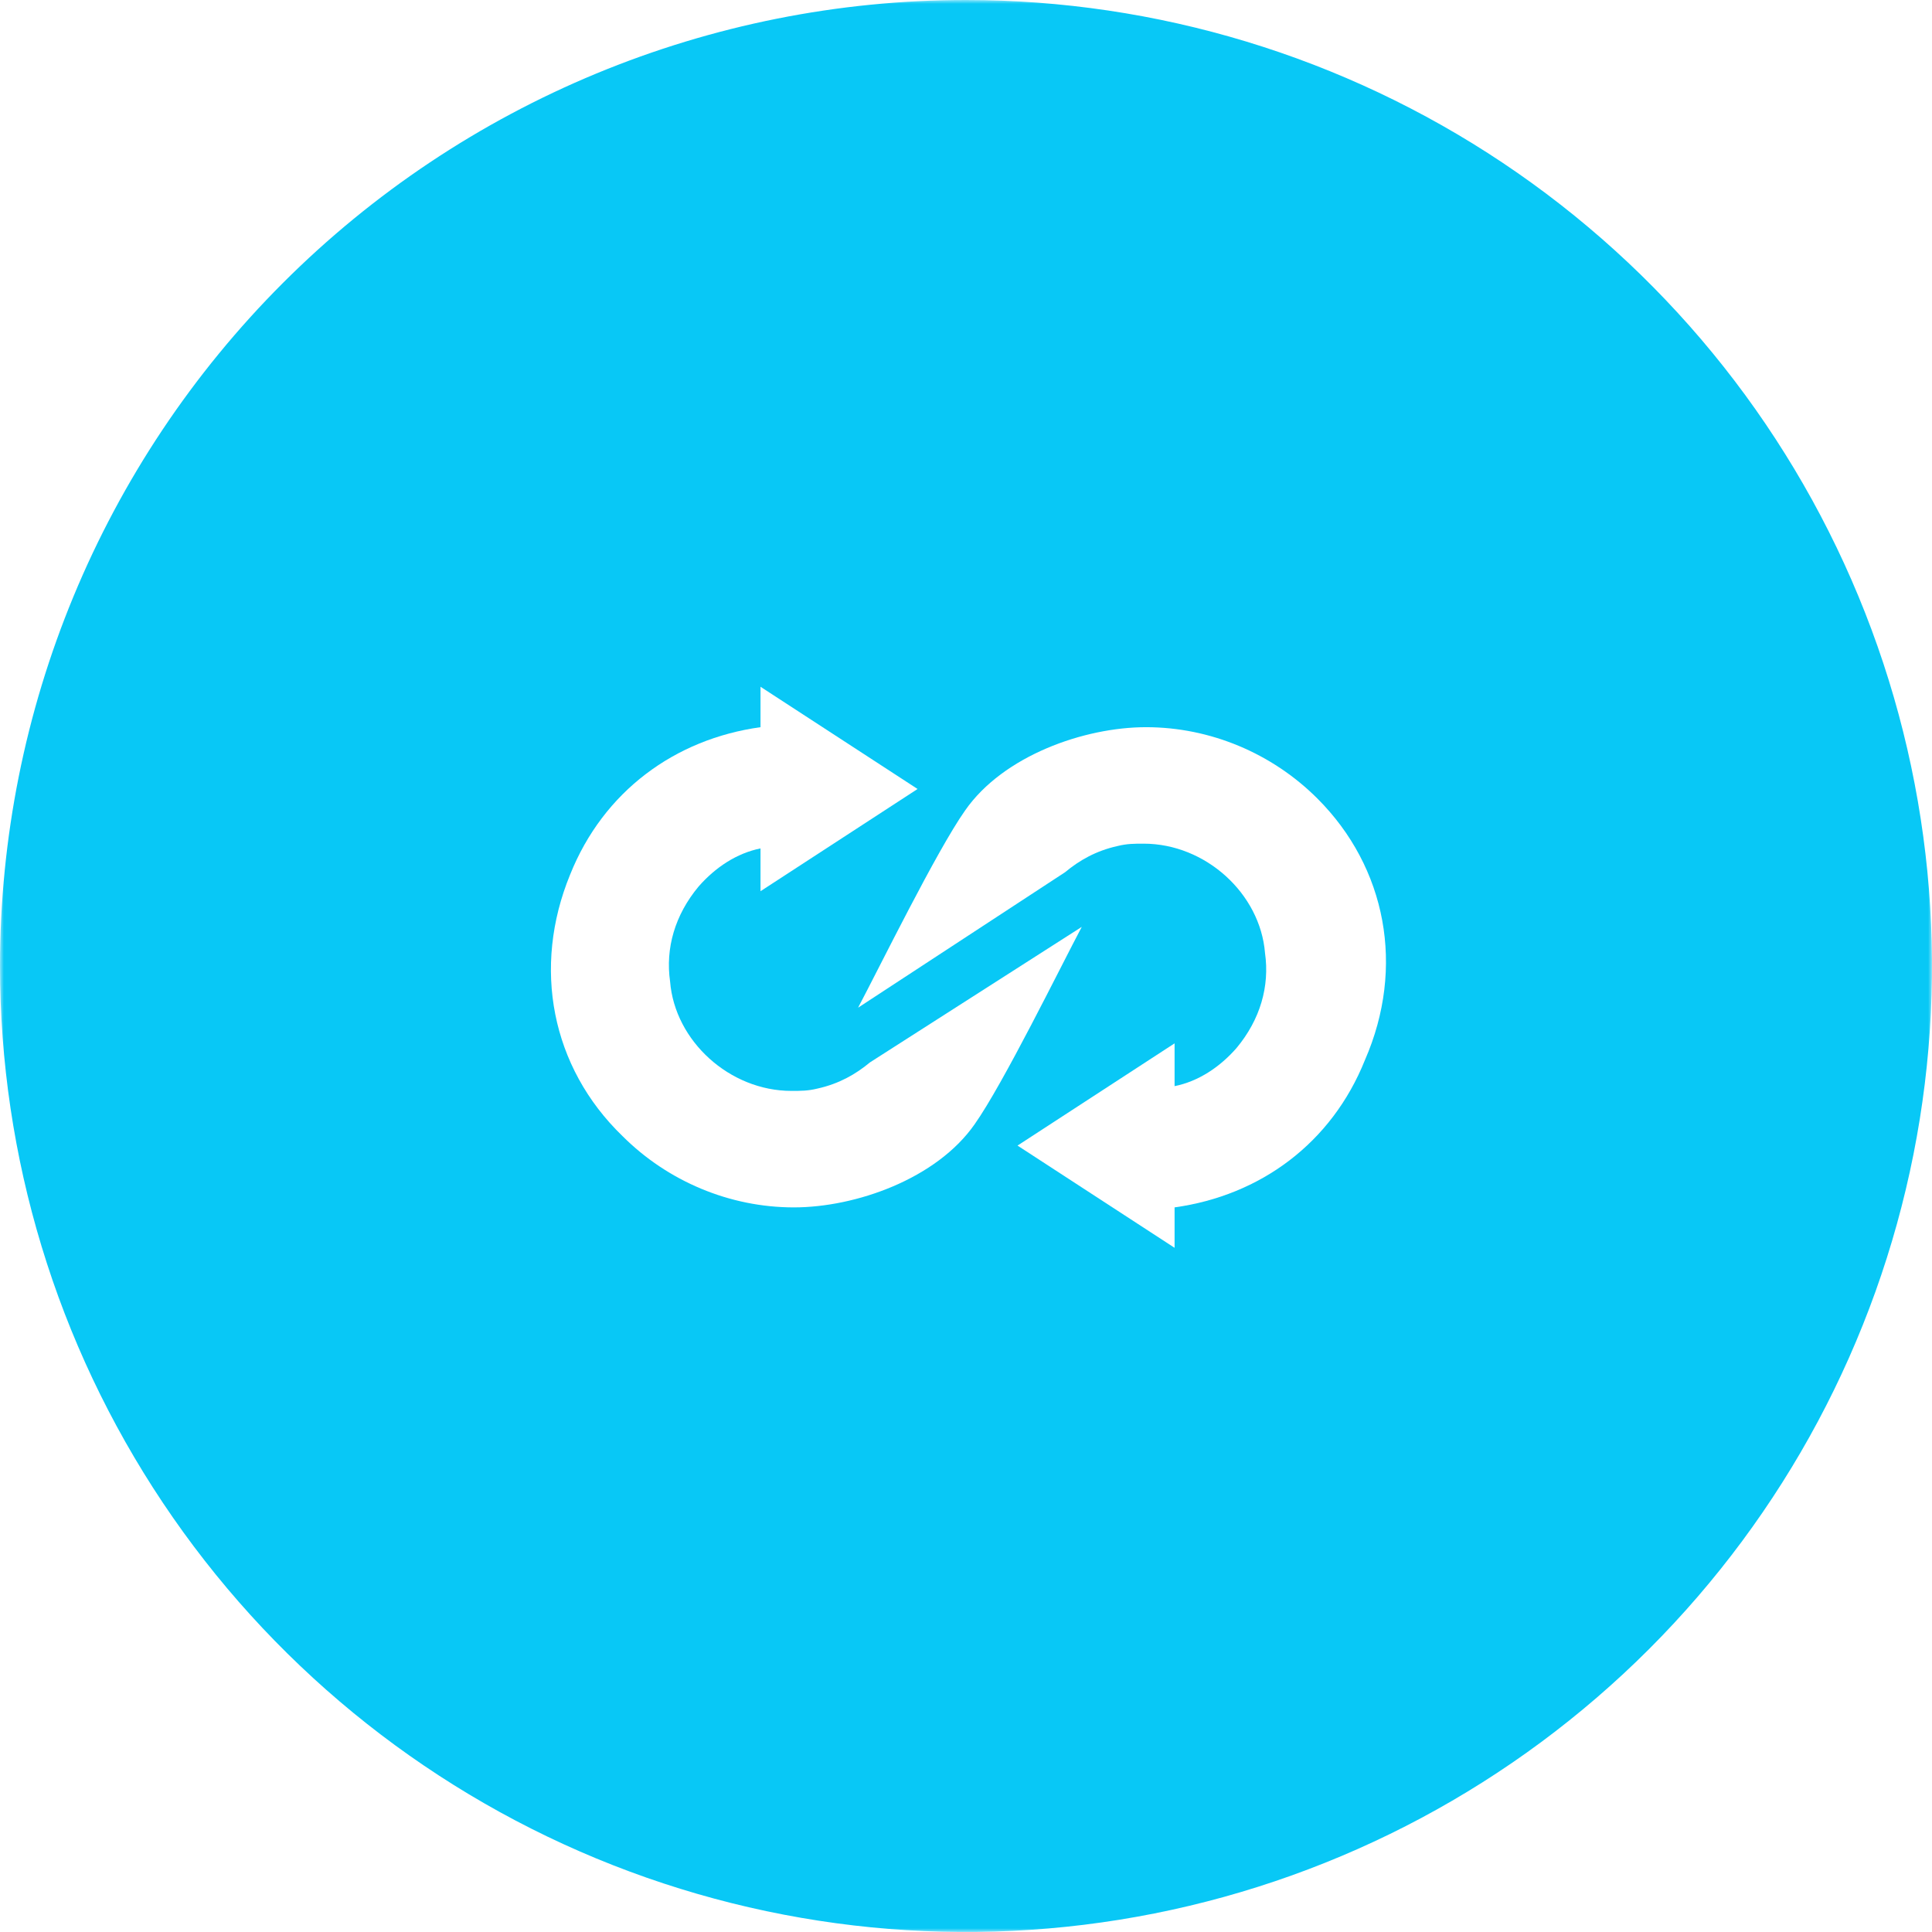 <svg width="256" height="256" viewBox="0 0 256 256" fill="none" xmlns="http://www.w3.org/2000/svg">
<g clip-path="url(#clip0_1490_145)">
<mask id="mask0_1490_145" style="mask-type:luminance" maskUnits="userSpaceOnUse" x="0" y="0" width="256" height="256">
<path d="M256 0H0V256H256V0Z" fill="white"/>
</mask>
<g mask="url(#mask0_1490_145)">
<g filter="url(#filter0_d_1490_145)">
<path d="M128 0C153.315 0 178.063 7.508 199.114 21.572C220.163 35.636 236.569 55.628 246.256 79.016C255.944 102.406 258.479 128.142 253.541 152.971C248.601 177.8 236.411 200.608 218.51 218.51C200.608 236.411 177.8 248.601 152.971 253.541C128.142 258.479 102.406 255.944 79.016 246.256C55.628 236.569 35.636 220.163 21.572 199.114C7.508 178.063 0 153.315 0 128C0 94.052 13.485 61.495 37.491 37.491C61.495 13.485 94.052 0 128 0Z" fill="url(#paint0_linear_1490_145)"/>
</g>
<path d="M115.277 140.77C113.385 142.345 111.178 143.605 108.34 144.235C107.079 144.55 106.133 144.55 104.871 144.55C96.673 144.55 89.421 137.935 88.79 130.06C88.159 125.65 89.421 121.24 92.574 117.46C94.781 114.94 97.619 113.05 100.772 112.42V118.09L121.584 104.545L100.772 91V96.355C89.421 97.93 79.961 104.86 75.546 115.885C70.501 128.17 73.024 141.4 82.484 150.535C88.475 156.52 96.673 159.985 105.187 159.985C113.385 159.985 124.106 156.205 129.151 148.96C132.935 143.605 140.503 128.17 143.341 122.815L115.277 140.77Z" fill="white"/>
<path d="M174.558 105.805C168.567 99.82 160.368 96.356 151.854 96.356C143.656 96.356 132.935 100.135 127.89 107.38C124.106 112.735 116.538 128.17 113.7 133.525L141.134 115.57C143.025 113.995 145.233 112.735 148.071 112.105C149.332 111.79 150.278 111.79 151.539 111.79C159.738 111.79 166.99 118.405 167.621 126.28C168.251 130.69 166.99 135.1 163.837 138.88C161.629 141.4 158.792 143.29 155.638 143.92V138.25L134.827 151.795L155.638 165.34V159.985C166.99 158.41 176.45 151.48 180.864 140.455C186.225 128.17 183.702 114.94 174.558 105.805Z" fill="white"/>
</g>
</g>
<defs>
<filter id="filter0_d_1490_145" x="-25" y="-25" width="306" height="306" filterUnits="userSpaceOnUse" color-interpolation-filters="sRGB">
<feFlood flood-opacity="0" result="BackgroundImageFix"/>
<feColorMatrix in="SourceAlpha" type="matrix" values="0 0 0 0 0 0 0 0 0 0 0 0 0 0 0 0 0 0 127 0" result="hardAlpha"/>
<feOffset/>
<feGaussianBlur stdDeviation="12.5"/>
<feColorMatrix type="matrix" values="0 0 0 0 0 0 0 0 0 0 0 0 0 0 0 0 0 0 0.15 0"/>
<feBlend mode="normal" in2="BackgroundImageFix" result="effect1_dropShadow_1490_145"/>
<feBlend mode="normal" in="SourceGraphic" in2="effect1_dropShadow_1490_145" result="shape"/>
</filter>
<linearGradient id="paint0_linear_1490_145" x1="315.561" y1="-65.891" x2="-88.056" y2="265.053" gradientUnits="userSpaceOnUse">
<stop stop-color="#08C8F6"/>
</linearGradient>
<clipPath id="clip0_1490_145">
<rect width="256" height="256" fill="white"/>
</clipPath>
</defs>
</svg>
